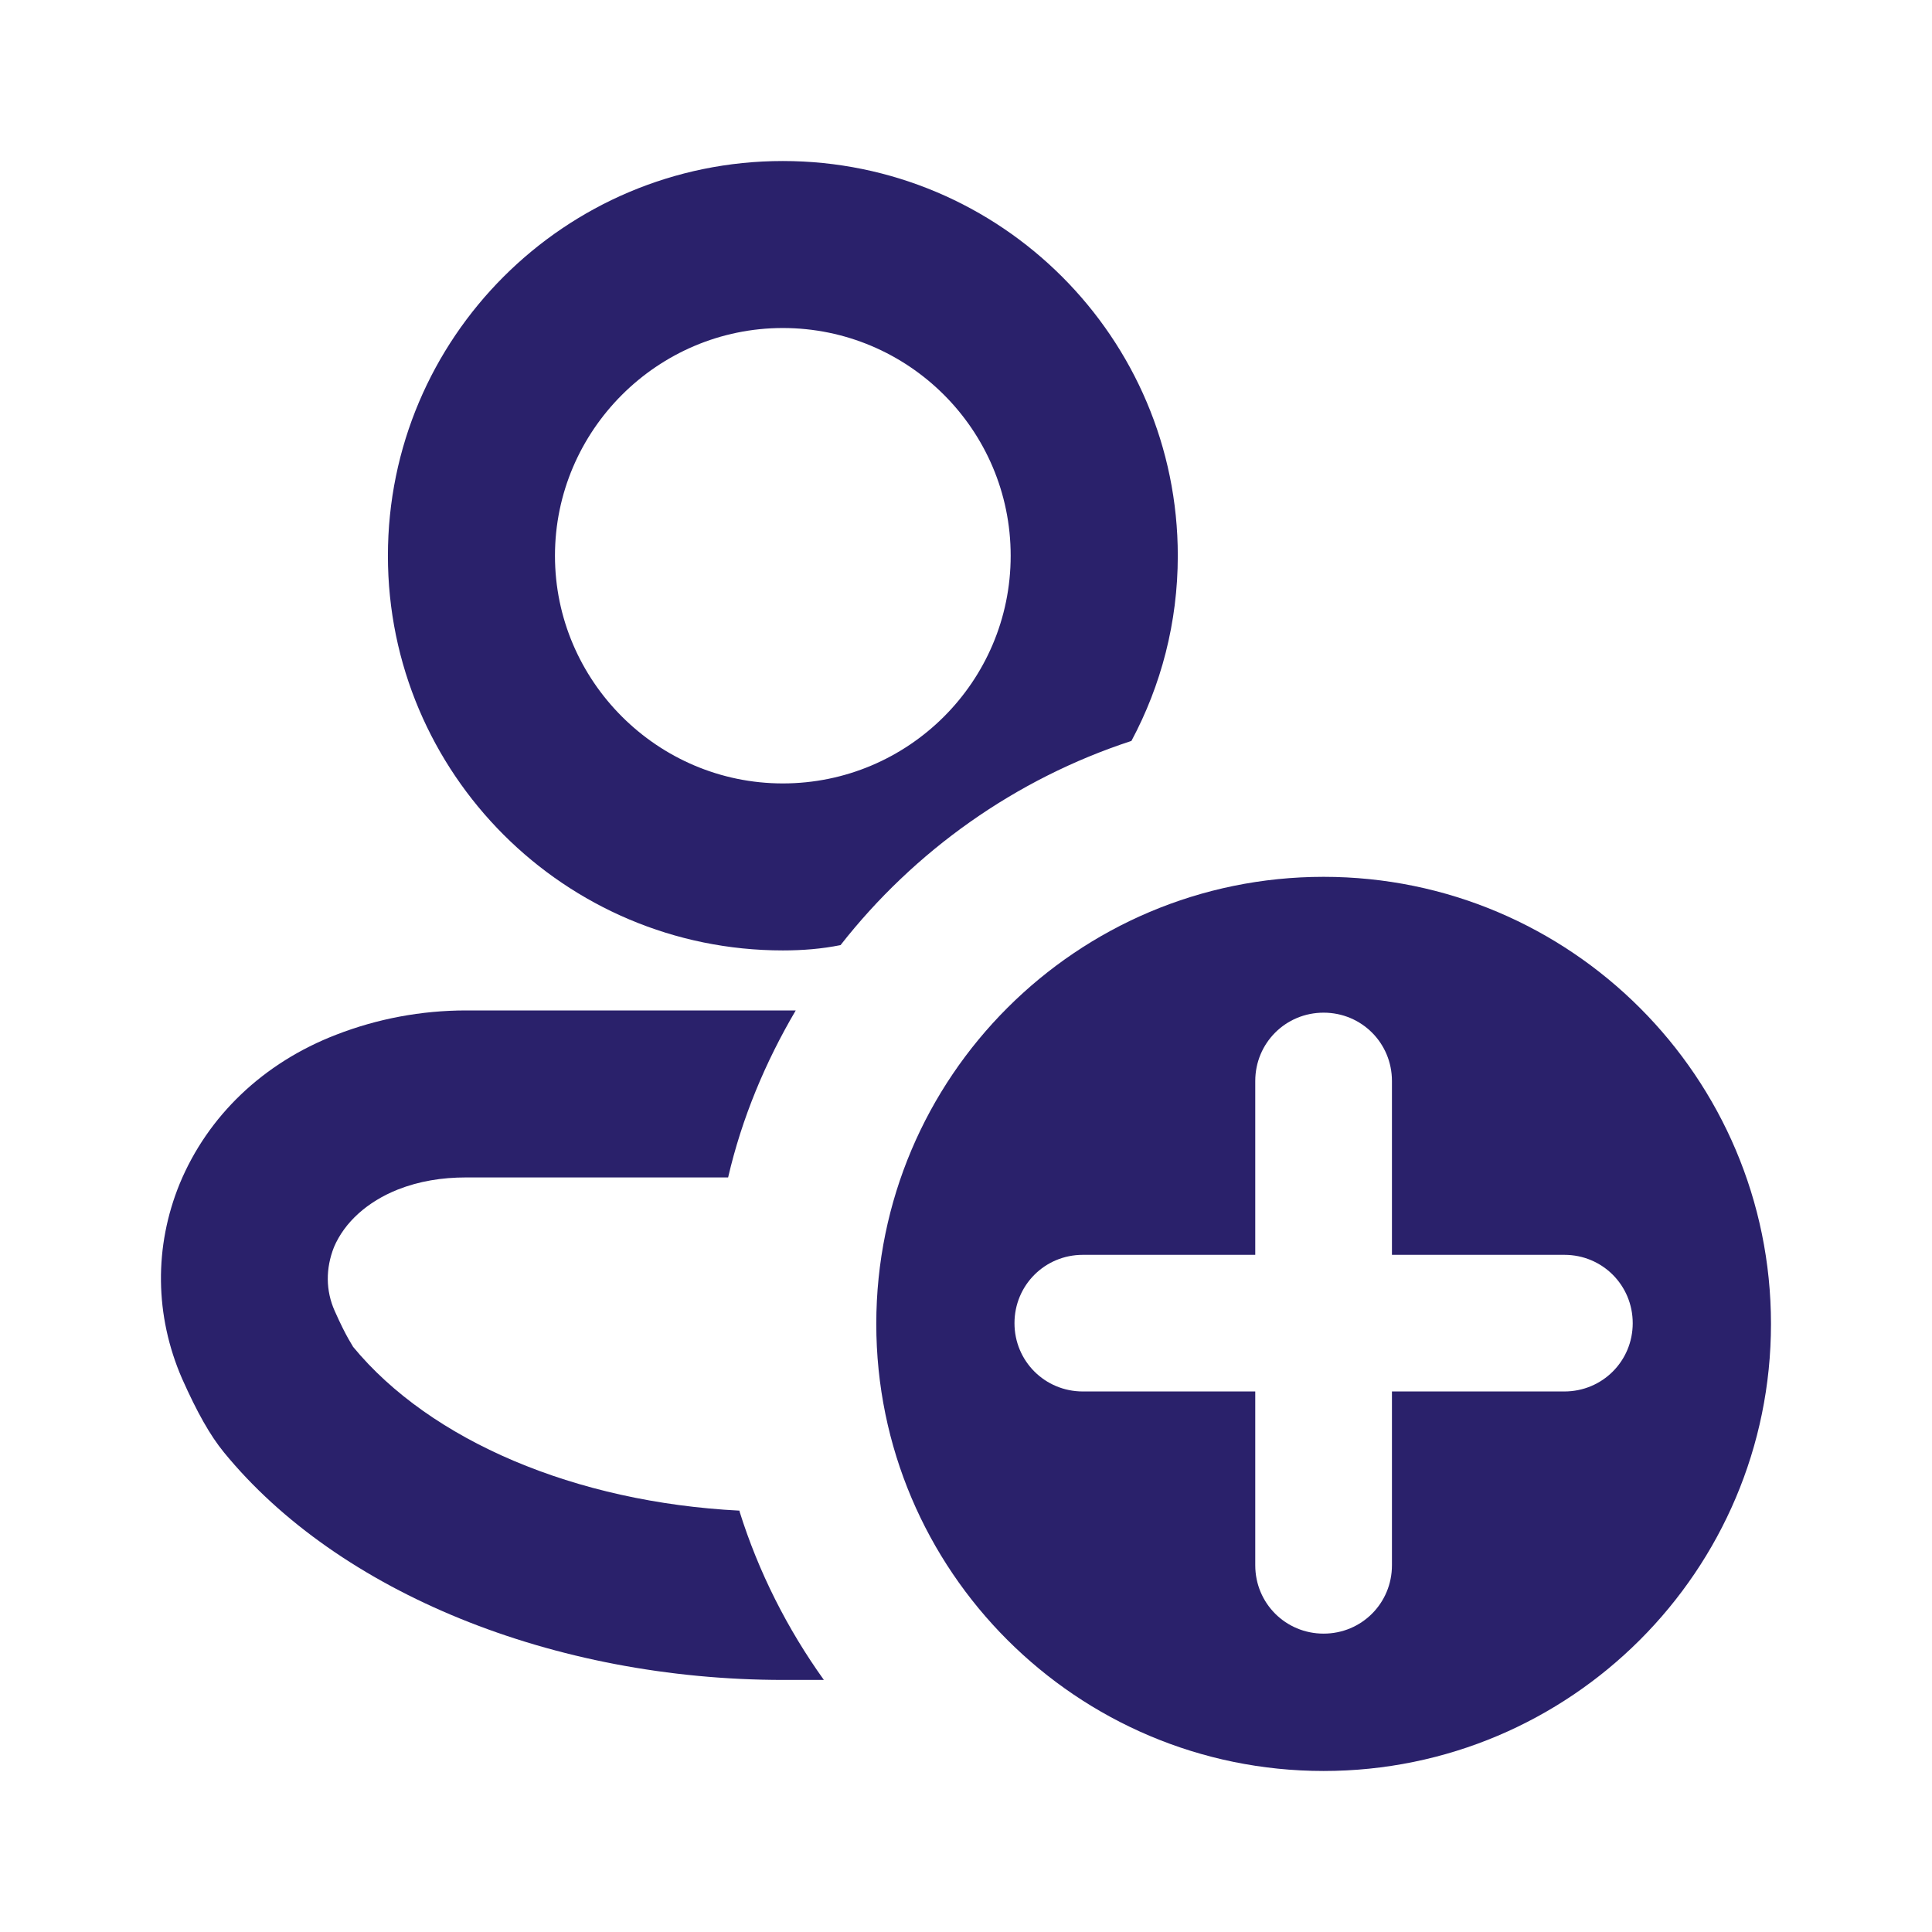 <svg width="32" height="32" viewBox="0 0 32 32" fill="none" xmlns="http://www.w3.org/2000/svg">
<path d="M12.249 25.021C9.532 24.883 7.129 23.864 5.846 22.305C5.846 22.293 5.745 22.167 5.544 21.714C5.393 21.375 5.393 21.01 5.531 20.658C5.707 20.243 6.085 19.904 6.588 19.703C6.94 19.564 7.318 19.502 7.72 19.502H12.06C12.287 18.521 12.677 17.59 13.18 16.736H7.72C6.978 16.736 6.248 16.874 5.569 17.138C4.361 17.603 3.443 18.483 2.978 19.602C2.55 20.646 2.562 21.79 3.015 22.833C3.267 23.399 3.481 23.776 3.707 24.053C5.607 26.379 9.167 27.825 12.979 27.825C13.205 27.825 13.419 27.825 13.646 27.825C13.042 26.982 12.564 26.039 12.249 25.034V25.021Z" fill="#2A216B"/>
<path d="M12.966 2.667C9.356 2.667 6.425 5.596 6.425 9.205C6.425 12.813 9.356 15.742 12.966 15.742C13.293 15.742 13.608 15.717 13.922 15.654C15.143 14.095 16.816 12.901 18.74 12.272C19.231 11.354 19.508 10.311 19.508 9.205C19.508 5.596 16.577 2.667 12.966 2.667ZM12.966 12.976C10.89 12.976 9.192 11.279 9.192 9.205C9.192 7.13 10.89 5.433 12.966 5.433C15.042 5.433 16.74 7.117 16.74 9.205C16.74 11.292 15.042 12.976 12.966 12.976Z" fill="#2A216B"/>
<path d="M21.923 14.523C17.835 14.523 14.514 17.842 14.514 21.928C14.514 26.014 17.835 29.333 21.923 29.333C26.012 29.333 29.333 26.014 29.333 21.928C29.333 17.842 26.012 14.523 21.923 14.523ZM25.911 23.047H23.055V25.926C23.055 26.555 22.552 27.058 21.923 27.058C21.294 27.058 20.791 26.555 20.791 25.926V23.047H17.935C17.306 23.047 16.803 22.544 16.803 21.916C16.803 21.287 17.306 20.784 17.935 20.784H20.791V17.905C20.791 17.276 21.294 16.773 21.923 16.773C22.552 16.773 23.055 17.276 23.055 17.905V20.784H25.911C26.54 20.784 27.043 21.287 27.043 21.916C27.043 22.544 26.54 23.047 25.911 23.047Z" fill="#2A216B"/>
</svg>
